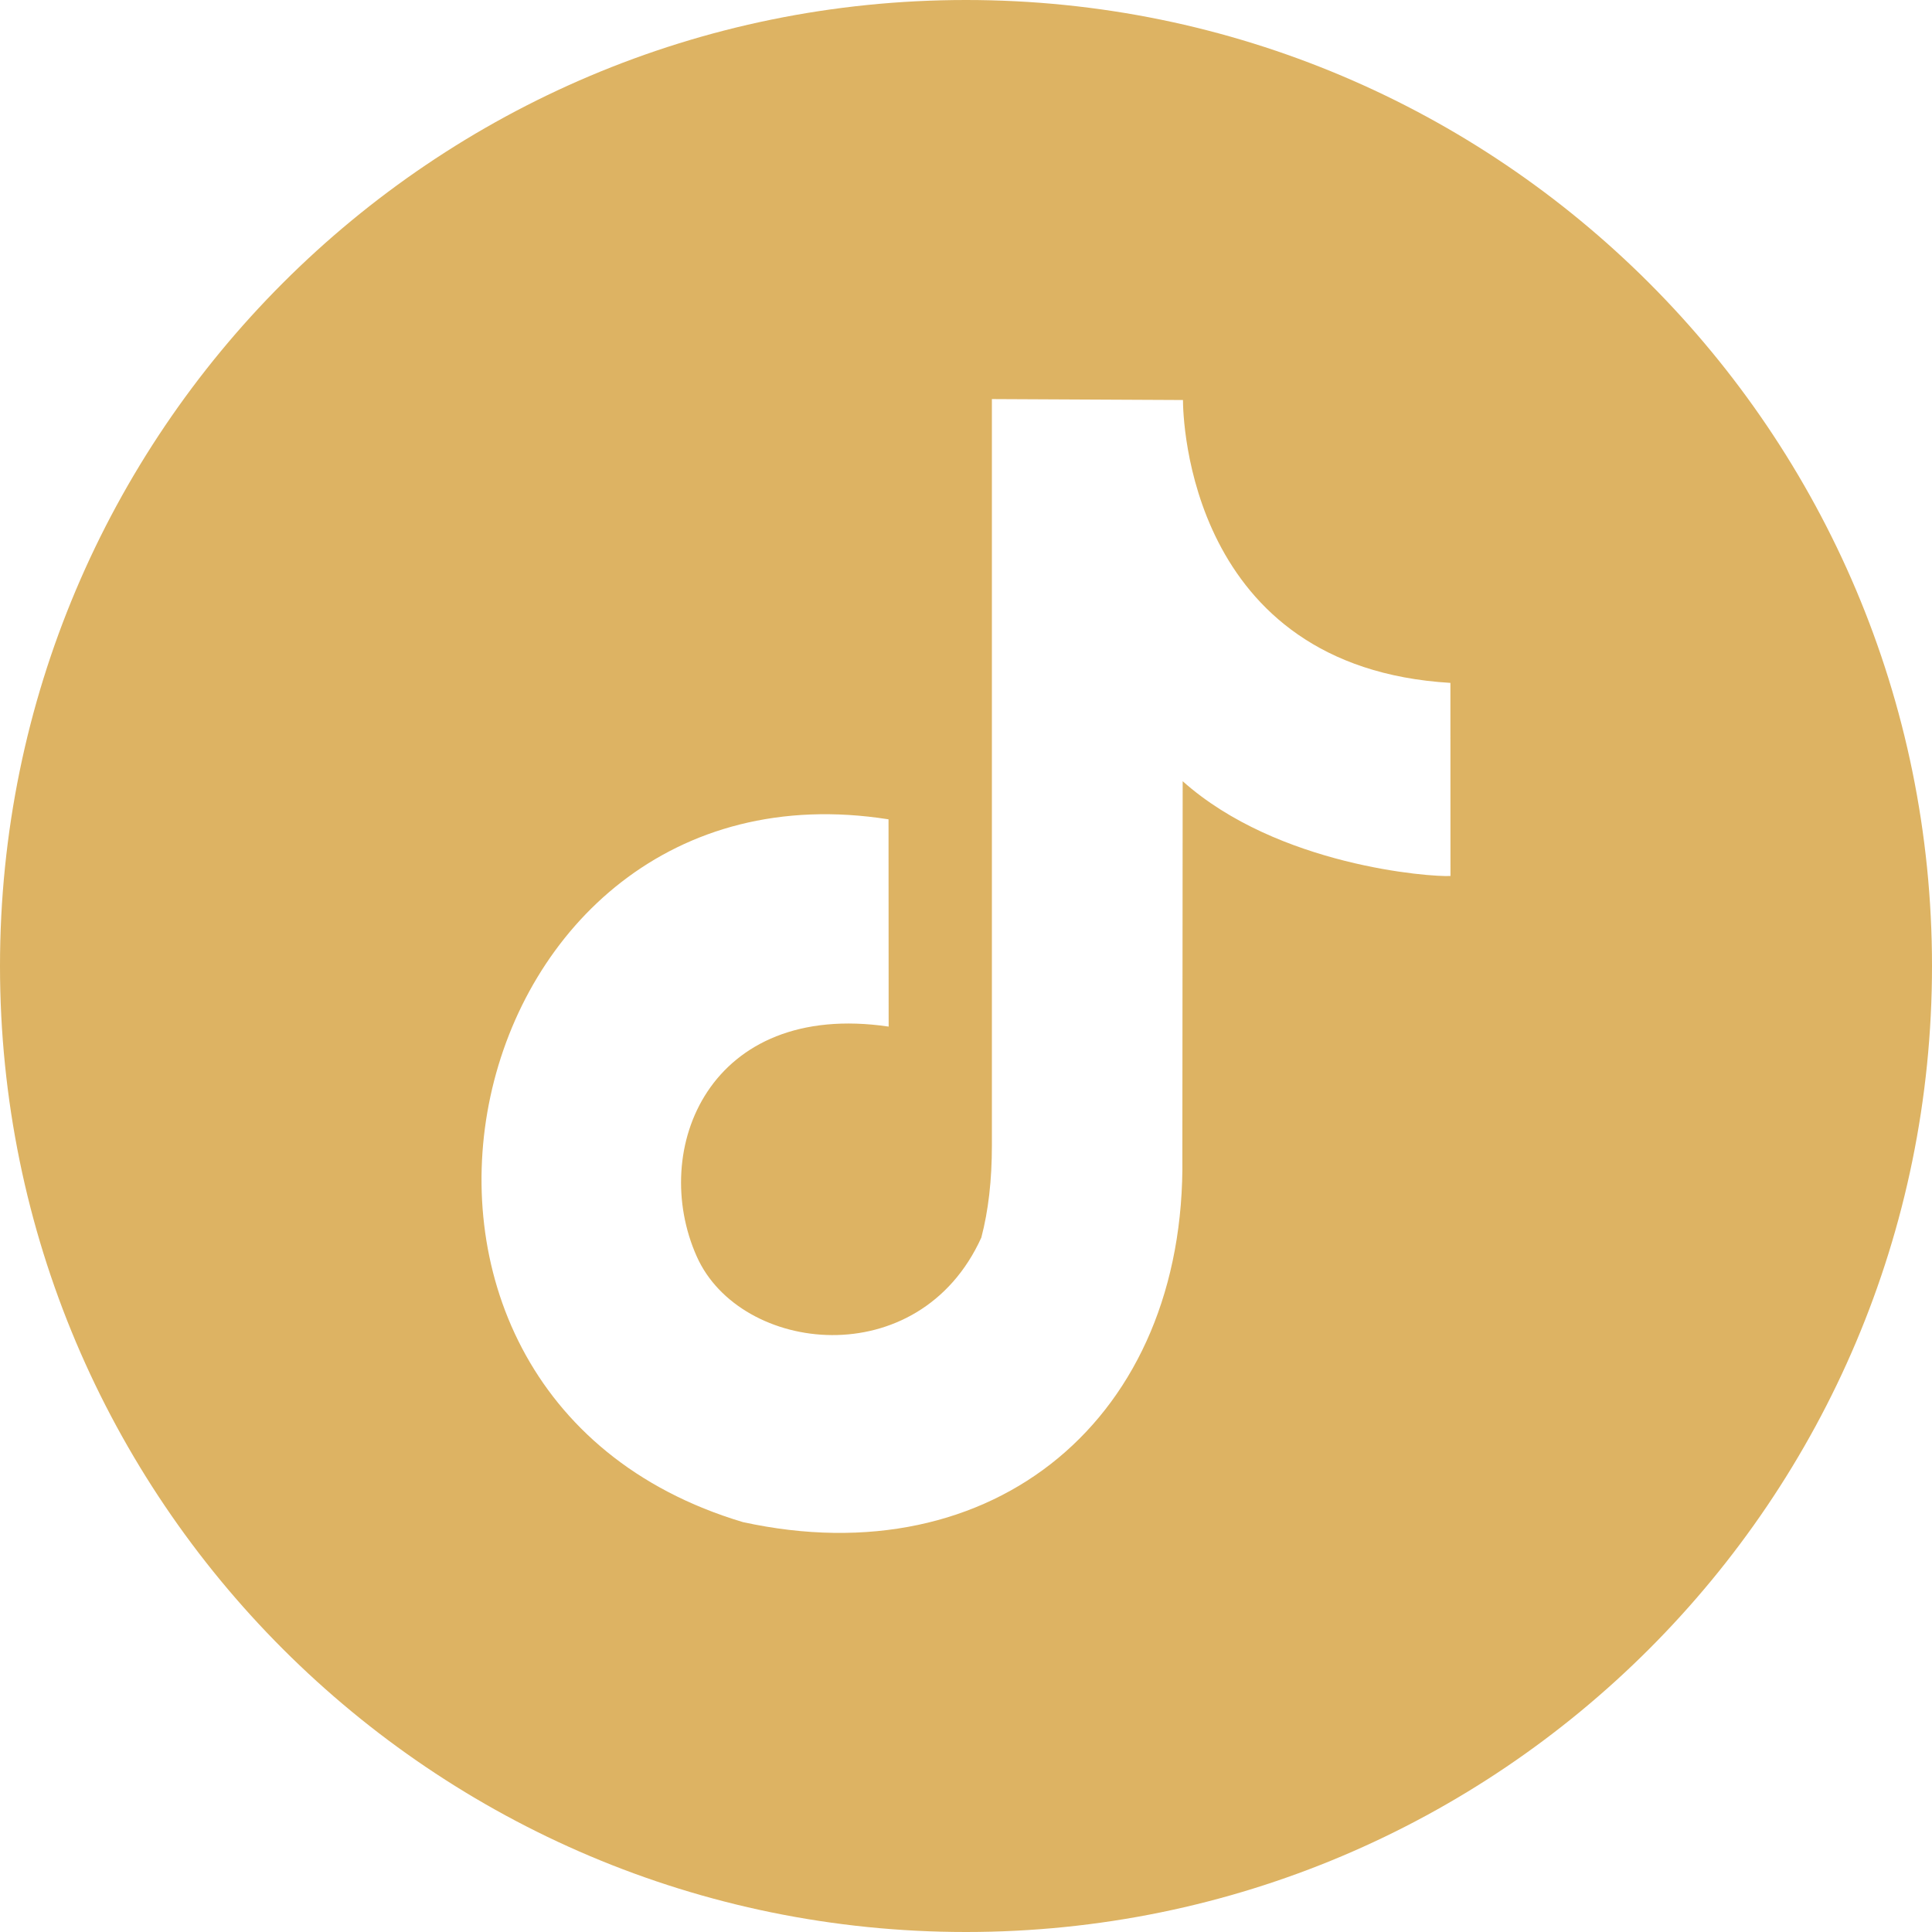 <svg width="80" height="80" viewBox="0 0 80 80" fill="none" xmlns="http://www.w3.org/2000/svg">
<g clip-path="url(#clip0_109_98)">
<path fill-rule="evenodd" clip-rule="evenodd" d="M40 0C62.092 0 80 17.908 80 40C80 62.092 62.092 80 40 80C17.908 80 0 62.092 0 40C0 17.908 17.908 0 40 0ZM48.984 16.564C48.986 17.28 49.197 27.631 60.058 28.277C60.058 31.261 60.061 33.425 60.061 36.273C59.239 36.32 52.911 35.861 48.972 32.348L48.959 47.917C49.109 58.723 41.158 65.298 30.762 63.027C12.839 57.666 18.795 31.083 36.792 33.927C36.792 42.509 36.797 33.925 36.797 42.509C29.363 41.416 26.875 47.6 28.852 52.03C30.648 56.061 38.052 56.934 40.634 51.247C40.927 50.134 41.072 48.864 41.072 47.439V16.525L48.984 16.564Z" fill="#DDB363"/>
</g>
<defs>
<clipPath id="clip0_109_98">
<rect width="80" height="80" fill="white"/>
</clipPath>
</defs>
</svg>
